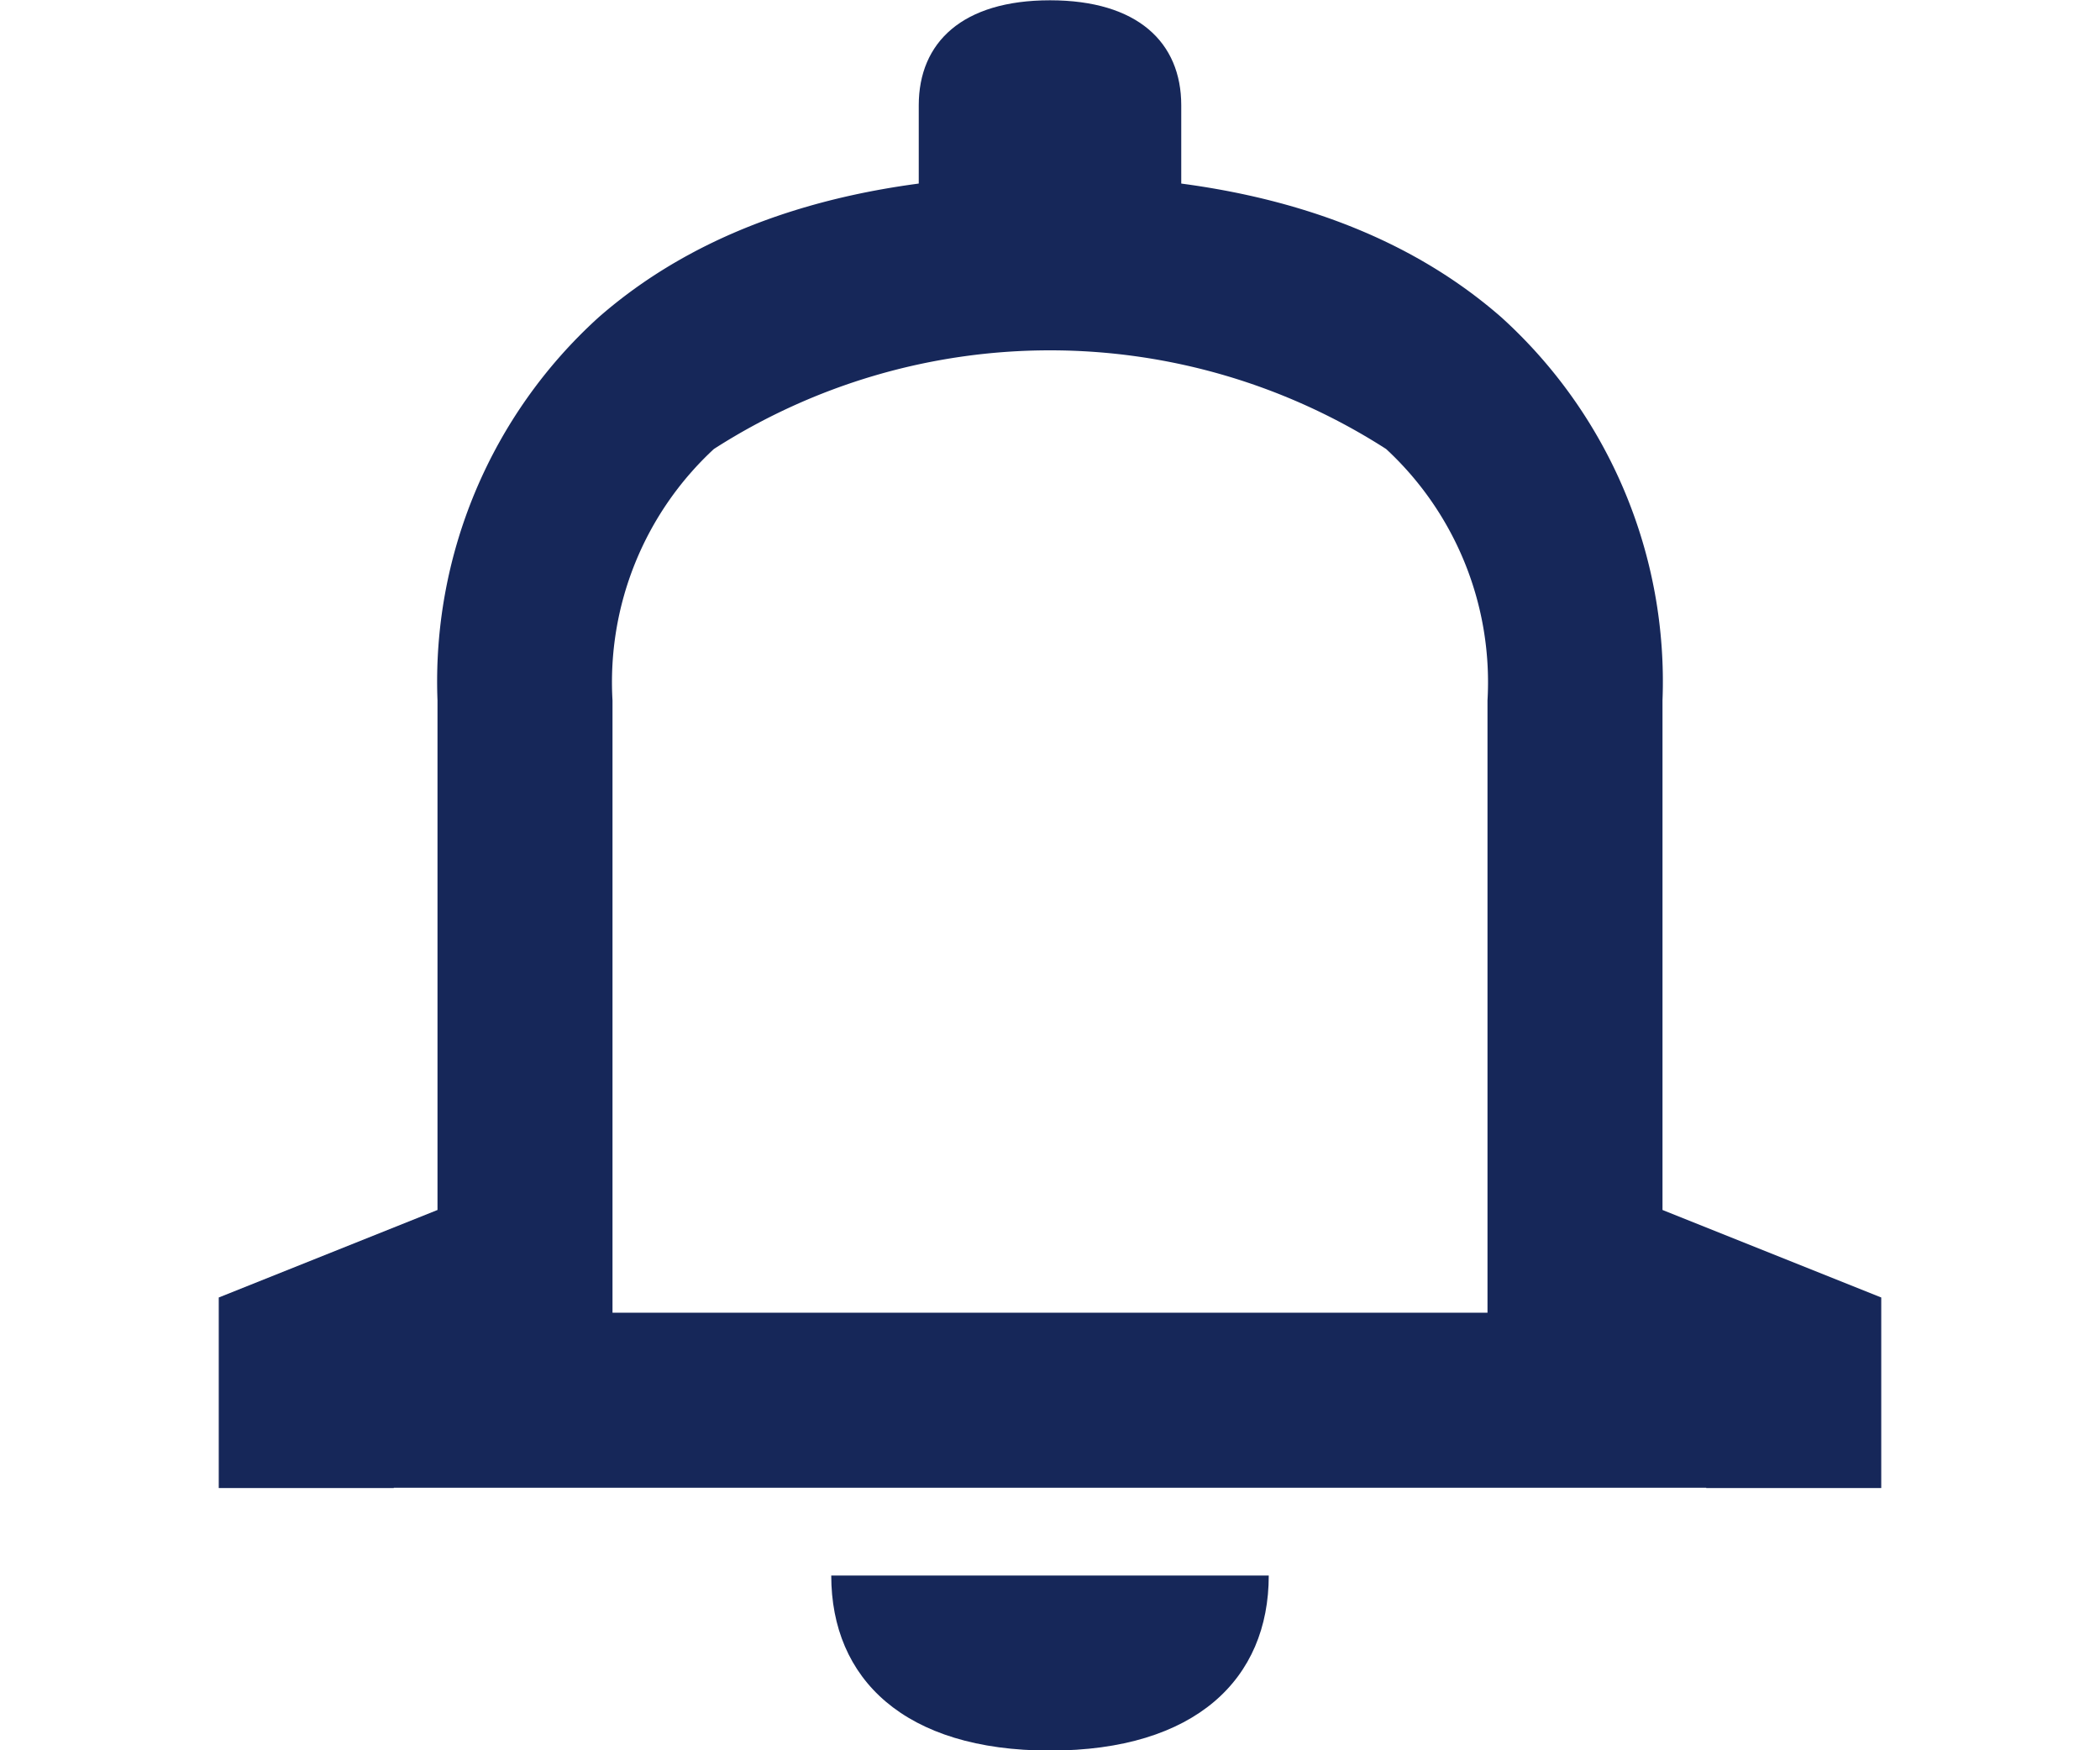 <svg id="alertas" xmlns="http://www.w3.org/2000/svg" width="36" height="30" viewBox="0 0 36 30">
  <g id="Grupo_10" data-name="Grupo 10" opacity="0">
    <rect id="Rectángulo_78" data-name="Rectángulo 78" width="36" height="30" fill="#162759"/>
  </g>
  <g id="Grupo_11" data-name="Grupo 11" transform="translate(14.25 27)">
    <path id="Trazado_15" data-name="Trazado 15" d="M2356.5,2278.9c0,1.769-1.25,3-3.75,3s-3.75-1.231-3.75-3" transform="translate(-2349 -2278.895)" fill="#162759"/>
  </g>
  <g id="Grupo_12" data-name="Grupo 12" transform="translate(3.75 3)">
    <path id="Trazado_16" data-name="Trazado 16" d="M2251.5,2013.4h-3v-1.234l-3.75-1.5V1999.9a5.443,5.443,0,0,0-1.738-4.309,10.661,10.661,0,0,0-11.524,0,5.443,5.443,0,0,0-1.738,4.309v10.766l-3.75,1.5v1.234h-3v-3.266l3.75-1.5V1999.9a8.421,8.421,0,0,1,2.762-6.566c1.845-1.615,4.449-2.434,7.738-2.434s5.892.819,7.738,2.434a8.421,8.421,0,0,1,2.762,6.566v8.734l3.75,1.5Z" transform="translate(-2223 -1990.895)" fill="#162759"/>
  </g>
  <g id="Grupo_13" data-name="Grupo 13" transform="translate(5.25 22.5)">
    <rect id="Rectángulo_79" data-name="Rectángulo 79" width="25.5" height="3" transform="translate(0 0)" fill="#162759"/>
  </g>
  <g id="Grupo_14" data-name="Grupo 14" transform="translate(15.75)">
    <path id="Trazado_17" data-name="Trazado 17" d="M2367,1956.7c0-1.08.75-1.8,2.25-1.8s2.25.72,2.25,1.8v1.5H2367Z" transform="translate(-2367 -1954.895)" fill="#162759"/>
  </g>
</svg>

